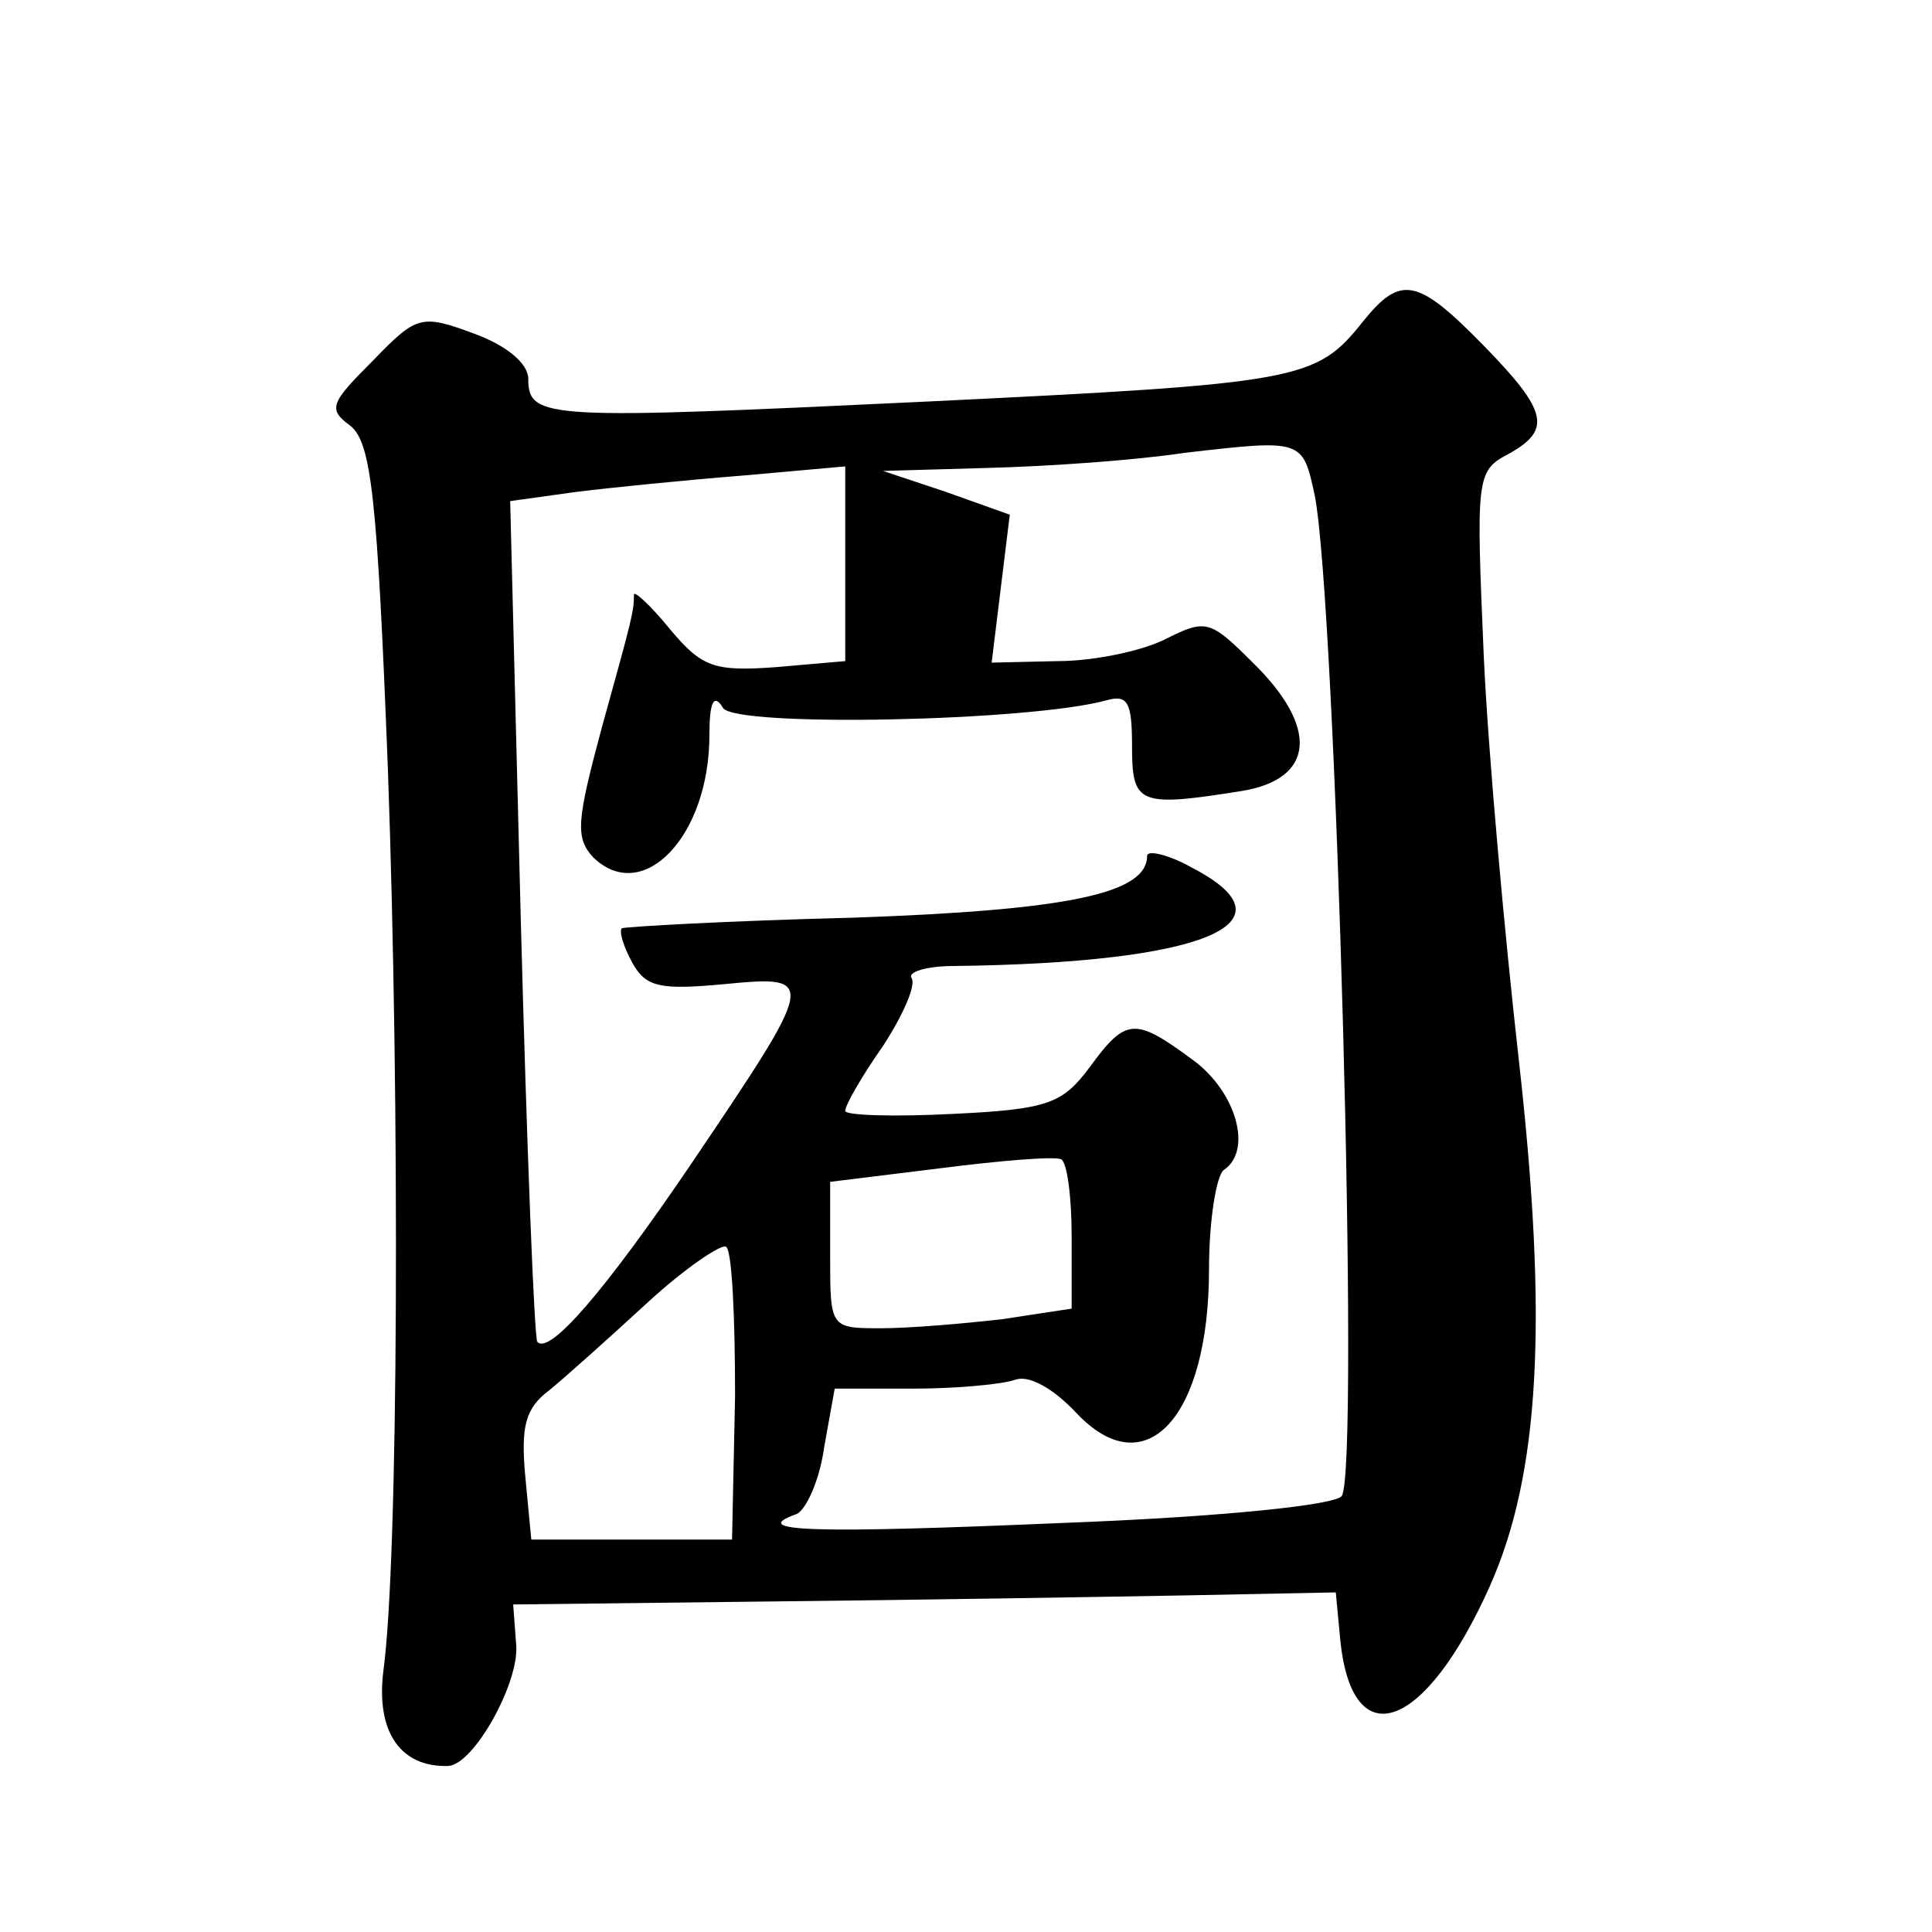 <?xml version="1.0" standalone="no"?>
<!DOCTYPE svg PUBLIC "-//W3C//DTD SVG 20010904//EN"
 "http://www.w3.org/TR/2001/REC-SVG-20010904/DTD/svg10.dtd">
<svg version="1.0" xmlns="http://www.w3.org/2000/svg"
 width="128pt" height="128pt" viewBox="0 0 128 128"
 preserveAspectRatio="xMidYMid meet">
<g transform="translate(0,128) scale(0.1,-0.1)"
fill="#0" stroke="none">
<path d="M903 1067 c-31 -39 -41 -41 -288 -53 -253 -12 -265 -12 -265 15 0 10 -14
22 -36 30 -35 13 -38 12 -67 -18 -28 -28 -30 -32 -15 -43 14 -11 18 -47 25 -228
8 -223 7 -524 -3 -597 -5 -40 11 -64 43 -63 17 1 47 55 45 80 l-2 27 172 2 c95
1 218 3 273 4 l100 2 3 -32 c8 -77 56 -60 99 36 33 74 39 175 19 351 -9 80 -20
200 -23 266 -5 117 -5 122 16 133 29 16 27 28 -16 72 -44 45 -55 47 -80 16z m-32
-115 c14 -70 30 -644 18 -663 -3 -6 -79 -14 -185 -18 -164 -7 -210 -6 -176 6 6
3 15 22 18 44 l7 39 52 0 c30 0 60 3 68 6 9 3 25 -6 40 -22 46 -49 88 -3 88 95
0 33 5 63 10 66 19 13 8 52 -21 73 -38 28 -44 28 -68 -5 -18 -24 -27 -28 -91 -31
-39 -2 -71 -1 -71 2 0 4 11 23 25 43 13 20 22 40 19 45 -3 4 10 8 28 8 165 2 229
28 158 65 -16 9 -30 12 -30 8 0 -25 -52 -36 -195 -41 -82 -2 -151 -6 -153 -7 -2
-2 1 -12 7 -23 9 -16 18 -18 61 -14 62 6 61 4 -22 -119 -57 -84 -94 -127 -102 -118
-2 2 -7 129 -11 281 l-7 276 43 6 c24 3 74 8 112 11 l67 6 0 -65 0 -64 -46 -4 c-41
-3 -49 0 -70 25 -13 16 -24 26 -24 23 0 -11 -1 -15 -21 -87 -17 -63 -18 -74 -6
-87 33 -32 77 14 77 81 0 22 3 28 9 18 8 -13 203 -9 254 5 14 4 17 -1 17 -30 0
-39 4 -41 73 -30 48 8 51 42 7 85 -28 28 -31 29 -57 16 -15 -8 -48 -15 -72 -15
l-44 -1 6 49 6 49 -42 15 -42 14 70 2 c39 1 97 5 130 10 78 9 78 9 86 -28z m-161
-491 l0 -48 -46 -7 c-26 -3 -62 -6 -80 -6 -34 0 -34 0 -34 48 l0 49 73 9 c39 5
75 8 80 6 4 -2 7 -25 7 -51z m-223 -106 l-2 -95 -66 0 -67 0 -4 42 c-3 33 0 45
16 57 11 9 40 35 65 58 25 23 49 39 52 37 4 -2 6 -47 6 -99z"/>
</g>
</svg>
